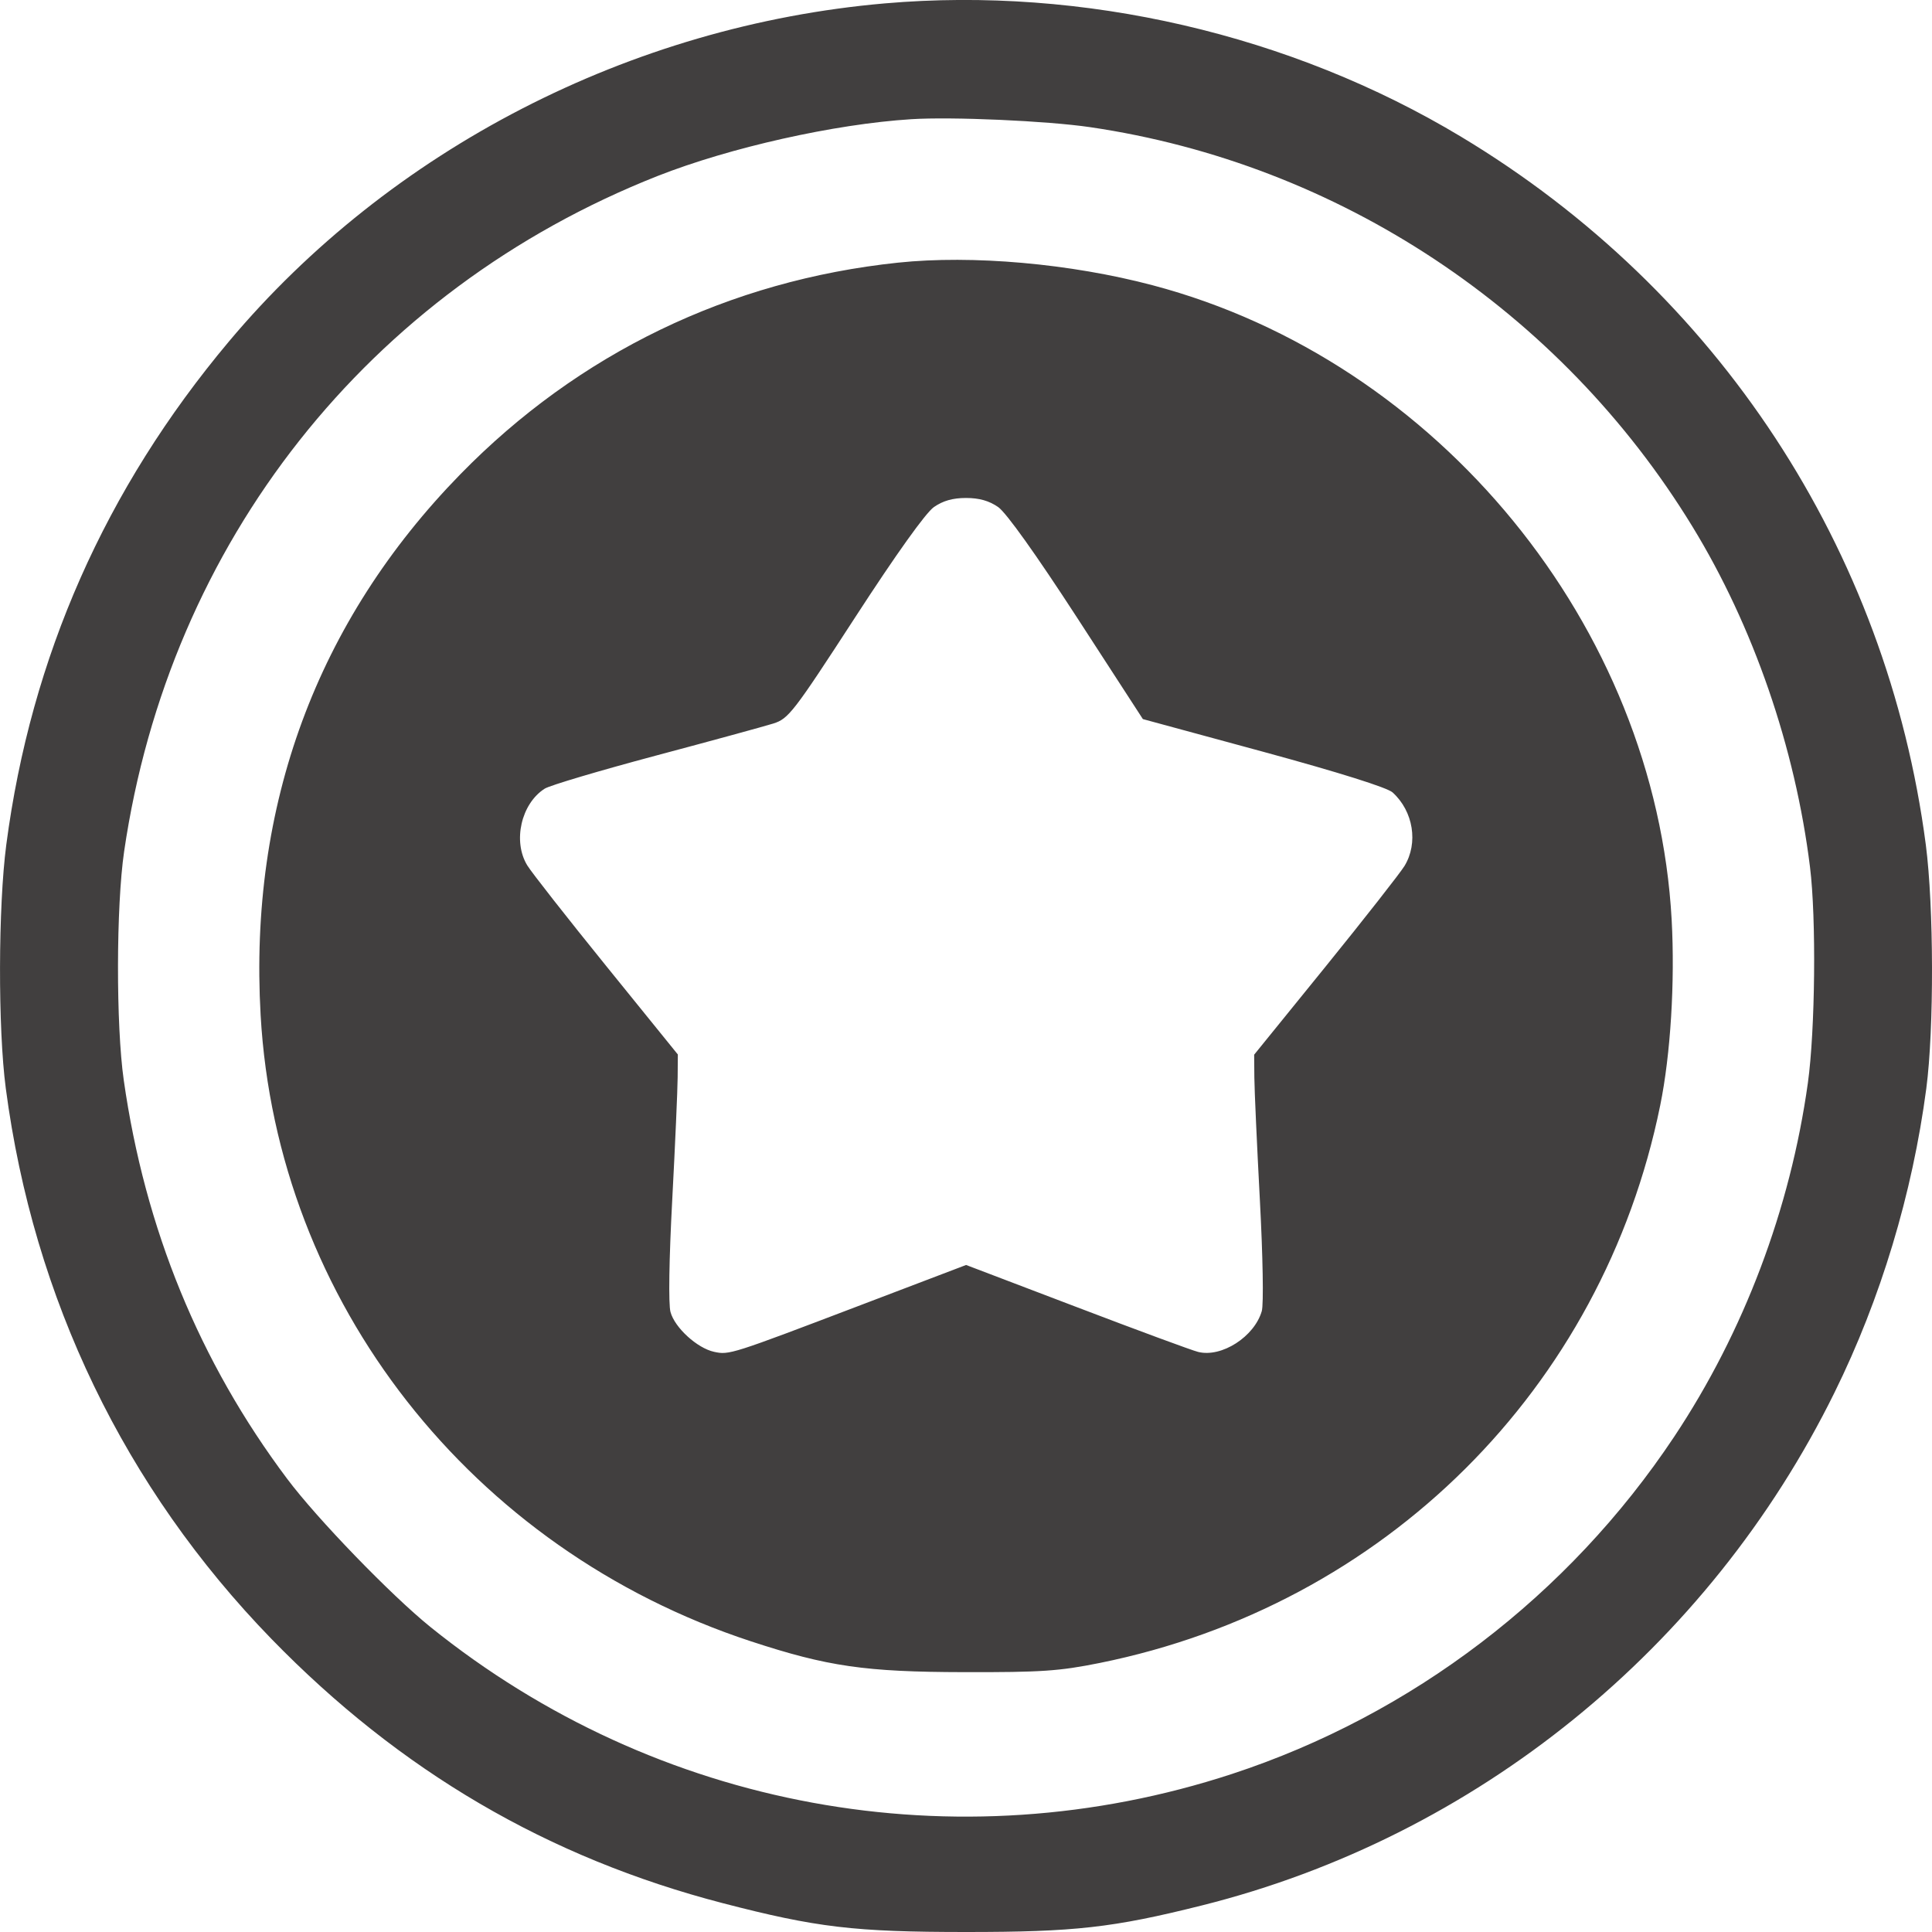 <svg width="20" height="20" viewBox="0 0 20 20" fill="none" xmlns="http://www.w3.org/2000/svg">
<path fill-rule="evenodd" clip-rule="evenodd" d="M9.16 0.035C6.527 0.264 4.038 1.547 2.369 3.536C1.091 5.059 0.32 6.802 0.065 8.745C-0.019 9.386 -0.022 10.647 0.06 11.267C0.347 13.445 1.291 15.402 2.809 16.965C4.14 18.334 5.673 19.232 7.484 19.702C8.451 19.953 8.845 20 10 20C11.125 20 11.52 19.956 12.442 19.725C15.279 19.015 17.686 17.064 18.991 14.415C19.469 13.446 19.797 12.358 19.941 11.268C20.022 10.65 20.019 9.385 19.936 8.745C19.535 5.685 17.782 3.013 15.126 1.416C13.363 0.355 11.212 -0.143 9.16 0.035ZM9.433 1.234C8.638 1.284 7.556 1.527 6.807 1.822C3.814 3.004 1.753 5.613 1.285 8.814C1.202 9.38 1.2 10.613 1.281 11.181C1.5 12.72 2.065 14.099 2.973 15.309C3.283 15.723 4.049 16.514 4.455 16.842C6.797 18.73 9.9 19.299 12.753 18.364C14.616 17.753 16.239 16.515 17.331 14.873C18.052 13.789 18.533 12.516 18.715 11.211C18.791 10.664 18.803 9.506 18.737 8.975C18.584 7.738 18.15 6.481 17.52 5.451C16.155 3.216 13.857 1.693 11.282 1.316C10.837 1.251 9.855 1.207 9.433 1.234ZM9.296 2.719C7.55 2.903 5.988 3.658 4.766 4.909C3.279 6.431 2.575 8.34 2.698 10.509C2.866 13.472 4.877 16.04 7.774 16.991C8.569 17.252 8.957 17.308 9.979 17.31C10.783 17.312 10.966 17.299 11.384 17.215C14.333 16.619 16.589 14.376 17.186 11.445C17.294 10.917 17.34 10.166 17.305 9.522C17.138 6.486 14.887 3.734 11.932 2.953C11.082 2.728 10.065 2.638 9.296 2.719ZM9.668 5.249C9.583 5.308 9.276 5.738 8.853 6.39C8.212 7.377 8.163 7.44 8.005 7.49C7.912 7.519 7.364 7.669 6.786 7.823C6.209 7.977 5.693 8.13 5.639 8.164C5.395 8.319 5.306 8.709 5.458 8.958C5.501 9.029 5.869 9.498 6.277 10.002L7.017 10.916L7.015 11.154C7.014 11.284 6.989 11.854 6.959 12.42C6.926 13.034 6.919 13.502 6.941 13.582C6.985 13.744 7.217 13.956 7.392 13.994C7.549 14.028 7.564 14.023 8.919 13.507L10.001 13.095L11.146 13.531C11.775 13.771 12.341 13.98 12.403 13.995C12.646 14.056 12.986 13.837 13.062 13.572C13.082 13.502 13.073 13 13.042 12.42C13.012 11.854 12.986 11.285 12.985 11.155L12.983 10.918L13.72 10.009C14.125 9.509 14.493 9.039 14.539 8.965C14.684 8.727 14.631 8.398 14.416 8.203C14.36 8.153 13.865 7.997 13.079 7.783L11.831 7.444L11.15 6.394C10.724 5.738 10.417 5.308 10.333 5.249C10.239 5.184 10.137 5.155 10 5.155C9.863 5.155 9.761 5.184 9.668 5.249Z" fill="#413F3F"/>
</svg>
